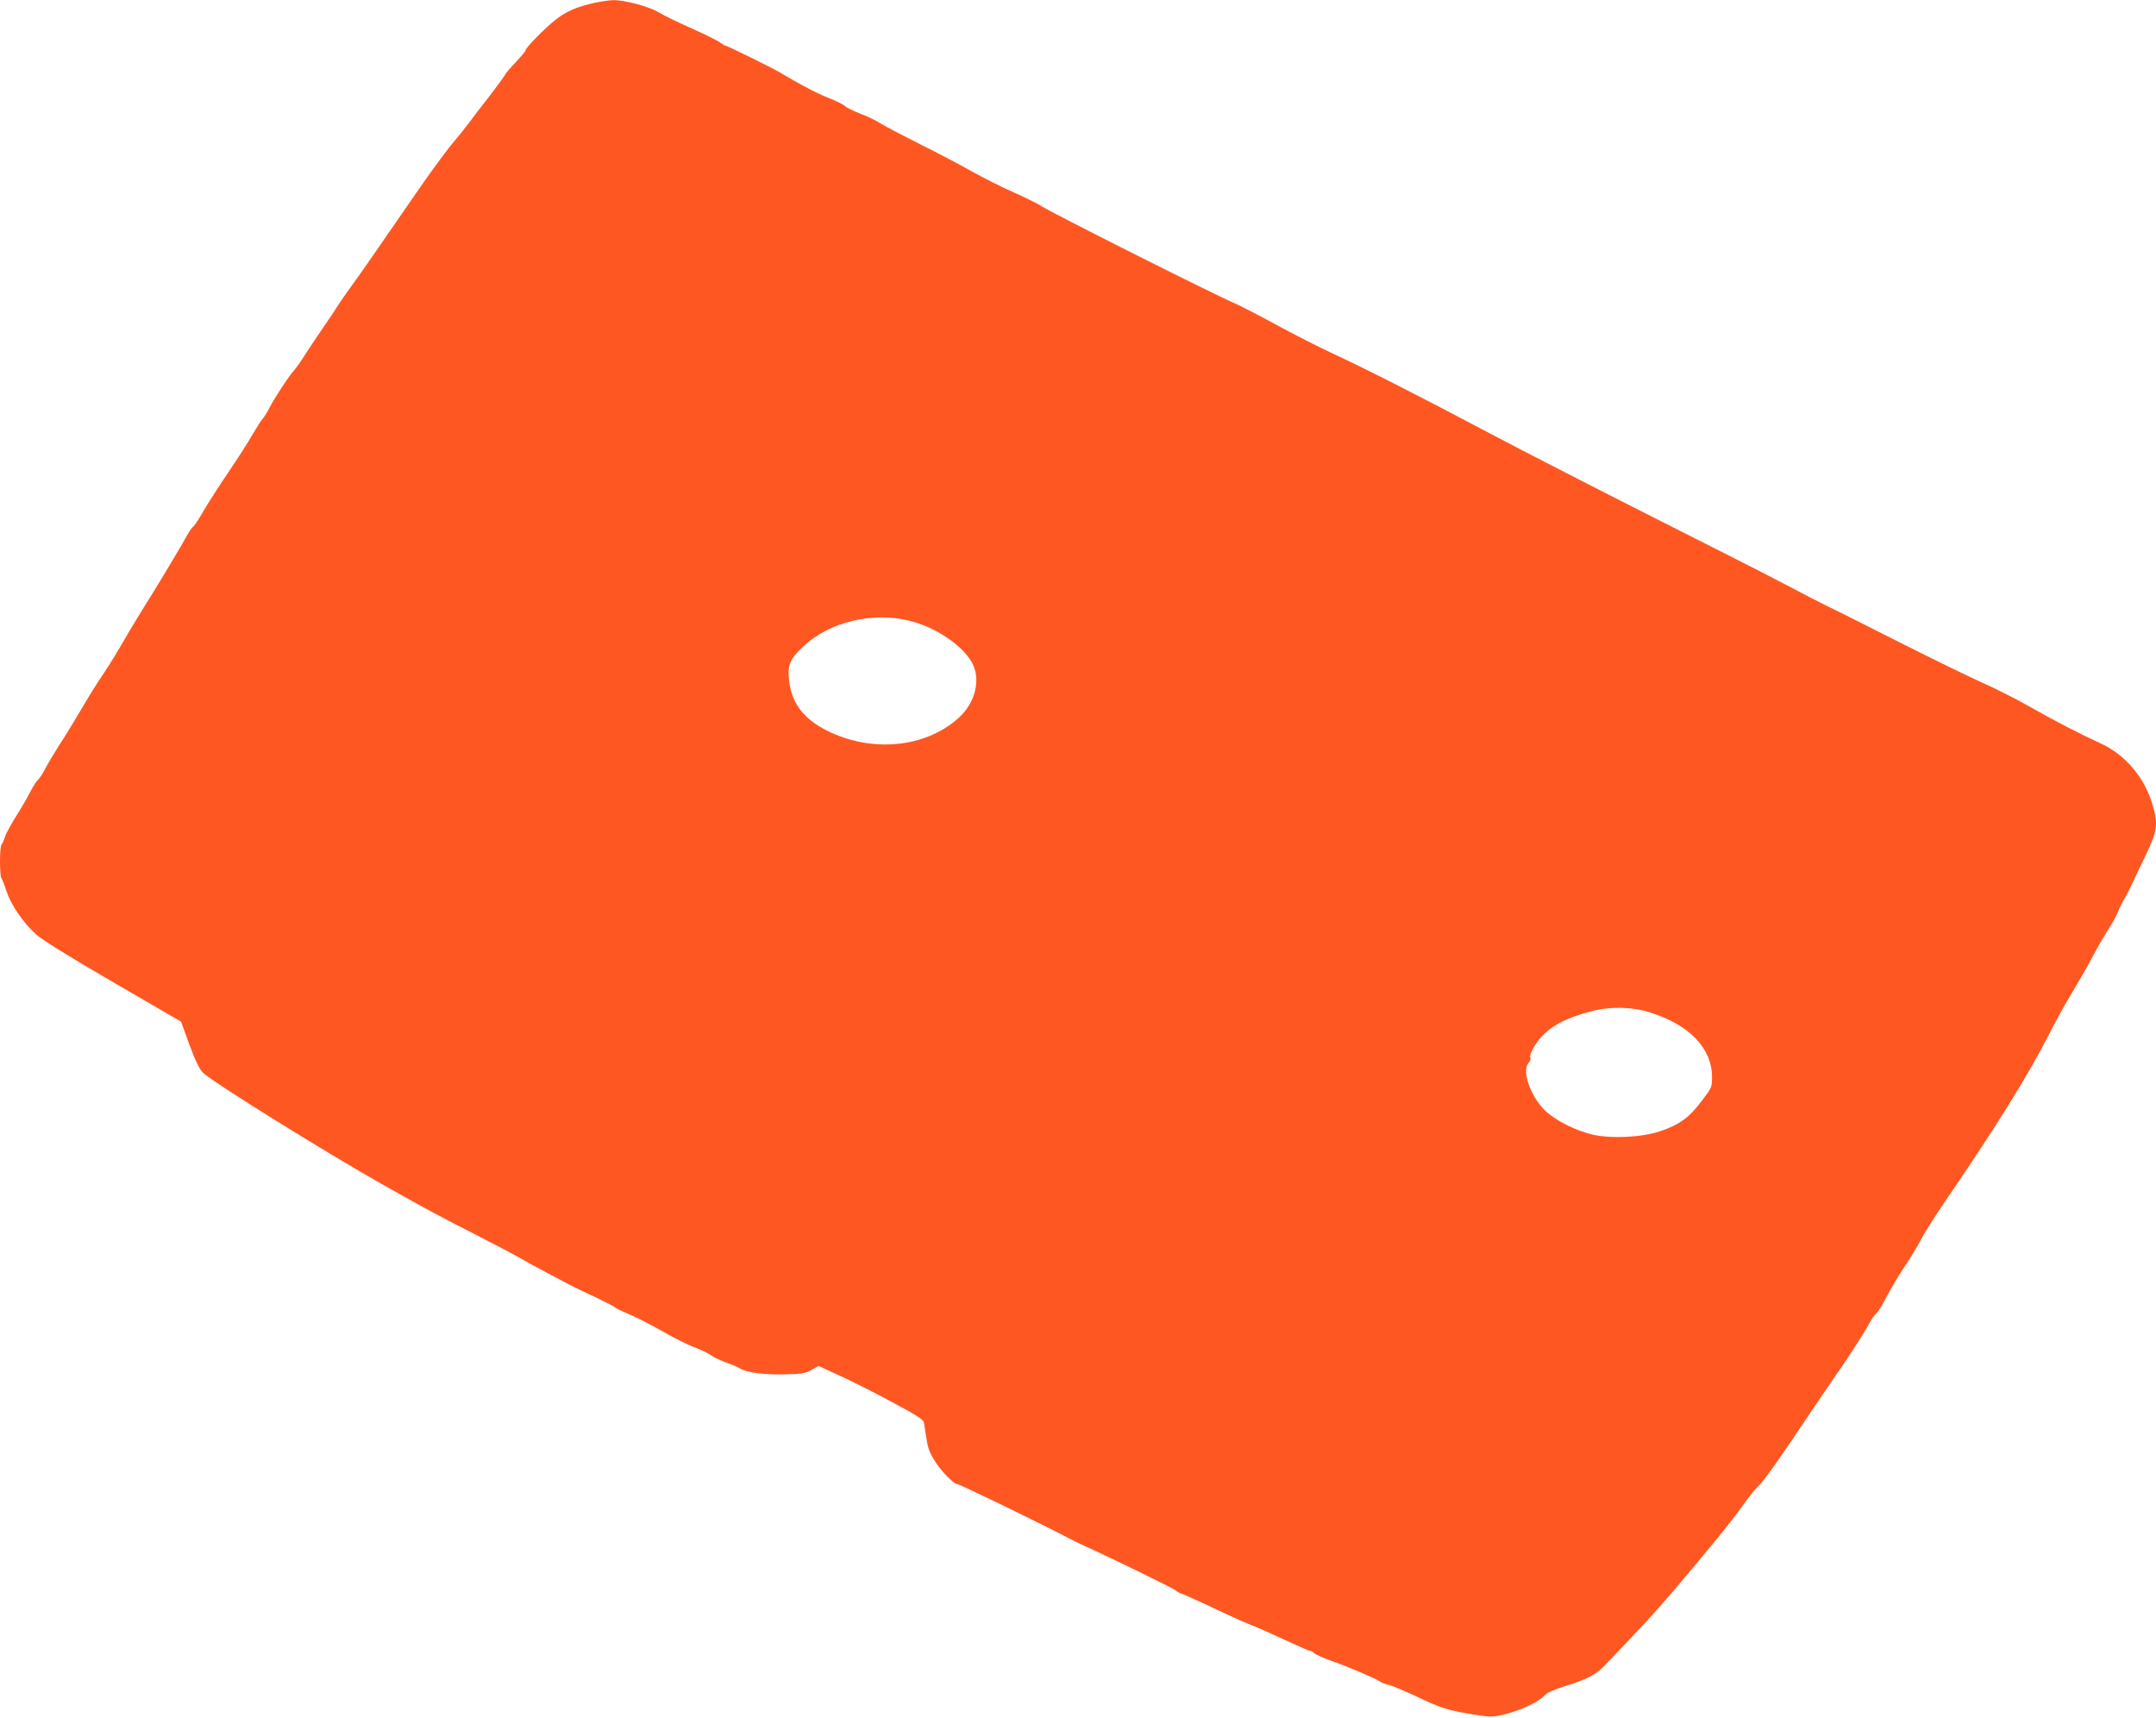 <?xml version="1.0" standalone="no"?>
<!DOCTYPE svg PUBLIC "-//W3C//DTD SVG 20010904//EN"
 "http://www.w3.org/TR/2001/REC-SVG-20010904/DTD/svg10.dtd">
<svg version="1.0" xmlns="http://www.w3.org/2000/svg"
 width="1280pt" height="1020pt" viewBox="0 0 1280 1020"
 preserveAspectRatio="xMidYMid meet">
<g transform="translate(0,1020) scale(0.1,-0.1)"
fill="#ff5722" stroke="none">
<path d="M3533 10184 c-108 -24 -172 -51 -237 -103 -65 -52 -176 -165 -176
-180 0 -5 -27 -37 -60 -72 -33 -35 -60 -67 -60 -70 0 -4 -42 -61 -92 -127 -51
-65 -108 -139 -125 -163 -18 -24 -64 -82 -103 -128 -39 -47 -132 -175 -208
-285 -229 -332 -322 -467 -387 -556 -34 -47 -70 -99 -81 -117 -10 -17 -50 -77
-89 -133 -38 -56 -88 -130 -110 -165 -22 -35 -50 -74 -62 -87 -27 -29 -116
-165 -144 -220 -12 -24 -29 -52 -39 -63 -10 -11 -37 -54 -61 -95 -23 -41 -88
-142 -144 -225 -56 -82 -123 -187 -149 -232 -26 -46 -53 -86 -60 -90 -7 -5
-26 -33 -42 -63 -17 -30 -51 -89 -76 -130 -25 -41 -57 -95 -72 -120 -15 -25
-64 -106 -111 -180 -46 -74 -101 -166 -122 -204 -21 -37 -65 -109 -98 -159
-68 -103 -75 -114 -160 -257 -34 -58 -87 -144 -118 -191 -30 -47 -66 -108 -80
-135 -14 -28 -33 -56 -42 -64 -9 -8 -29 -39 -45 -70 -15 -31 -53 -96 -84 -145
-30 -48 -61 -104 -67 -124 -6 -20 -15 -40 -20 -45 -12 -13 -12 -189 0 -201 5
-6 18 -40 30 -77 26 -79 98 -185 172 -252 48 -44 230 -154 724 -440 l140 -81
50 -138 c36 -97 60 -146 81 -166 56 -55 740 -480 1074 -668 265 -149 332 -185
545 -293 121 -62 240 -125 265 -140 25 -15 92 -52 150 -82 58 -31 123 -65 145
-77 22 -12 90 -44 150 -72 61 -29 112 -55 115 -60 3 -4 42 -23 87 -42 45 -19
134 -65 199 -102 64 -37 146 -78 183 -92 36 -13 82 -35 101 -48 19 -14 61 -33
92 -44 31 -11 67 -26 80 -34 37 -25 145 -39 268 -36 99 2 121 6 157 26 l43 24
117 -54 c65 -29 205 -99 310 -156 146 -77 194 -108 198 -124 2 -12 9 -55 15
-95 8 -57 19 -87 51 -137 38 -60 111 -135 131 -135 14 0 498 -235 658 -319 30
-16 75 -38 100 -49 170 -77 519 -248 539 -263 13 -11 28 -19 33 -19 5 0 86
-37 181 -81 94 -45 199 -92 232 -105 33 -12 123 -52 200 -88 77 -36 145 -66
152 -66 6 0 18 -7 26 -15 9 -8 53 -28 99 -44 100 -35 253 -100 288 -122 14 -9
39 -19 57 -22 17 -4 89 -34 160 -67 144 -69 188 -83 323 -105 125 -21 132 -21
222 3 91 25 184 70 217 106 16 17 57 36 125 57 130 40 181 67 237 126 224 234
291 306 395 428 197 231 372 445 426 525 29 41 67 89 85 105 34 31 119 151
329 465 65 96 126 186 136 200 45 61 167 249 191 295 14 28 35 58 46 67 11 10
39 54 62 100 23 45 72 128 110 184 38 56 81 129 97 161 16 32 78 130 138 218
298 435 496 753 616 989 39 77 98 185 132 240 34 56 89 151 121 211 32 61 78
140 101 176 24 36 51 86 60 110 10 24 25 55 34 69 9 14 33 61 54 105 20 44 55
116 76 160 68 143 74 182 39 299 -47 161 -163 297 -308 363 -123 56 -266 130
-425 220 -81 46 -205 109 -275 139 -69 31 -288 137 -486 237 -198 100 -394
199 -435 218 -41 20 -154 78 -250 129 -96 51 -445 228 -775 394 -330 167 -766
390 -970 498 -454 240 -730 380 -940 478 -88 41 -241 119 -340 173 -99 54
-211 112 -250 129 -141 61 -1070 529 -1140 573 -27 18 -104 55 -169 84 -66 29
-174 83 -240 120 -67 38 -207 112 -312 164 -105 53 -213 109 -239 126 -26 17
-80 42 -119 57 -39 15 -80 35 -92 46 -11 10 -54 31 -95 47 -69 27 -160 74
-289 151 -53 31 -315 160 -326 160 -3 0 -16 8 -29 18 -13 10 -87 47 -166 82
-79 35 -167 78 -197 96 -59 36 -207 75 -275 73 -23 -1 -70 -8 -104 -15z m1870
-3670 c151 -38 305 -141 365 -243 58 -99 25 -242 -78 -334 -196 -176 -512
-207 -777 -76 -147 73 -218 170 -230 315 -7 79 11 117 89 189 156 145 412 205
631 149z m4392 -2324 c233 -73 367 -211 369 -380 0 -66 0 -66 -63 -148 -73
-97 -132 -140 -246 -178 -108 -36 -285 -45 -399 -20 -100 23 -224 85 -284 144
-86 84 -139 236 -97 282 9 10 14 23 11 29 -12 19 35 99 85 146 60 56 145 97
270 130 116 31 244 29 354 -5z"/>
</g>
</svg>
